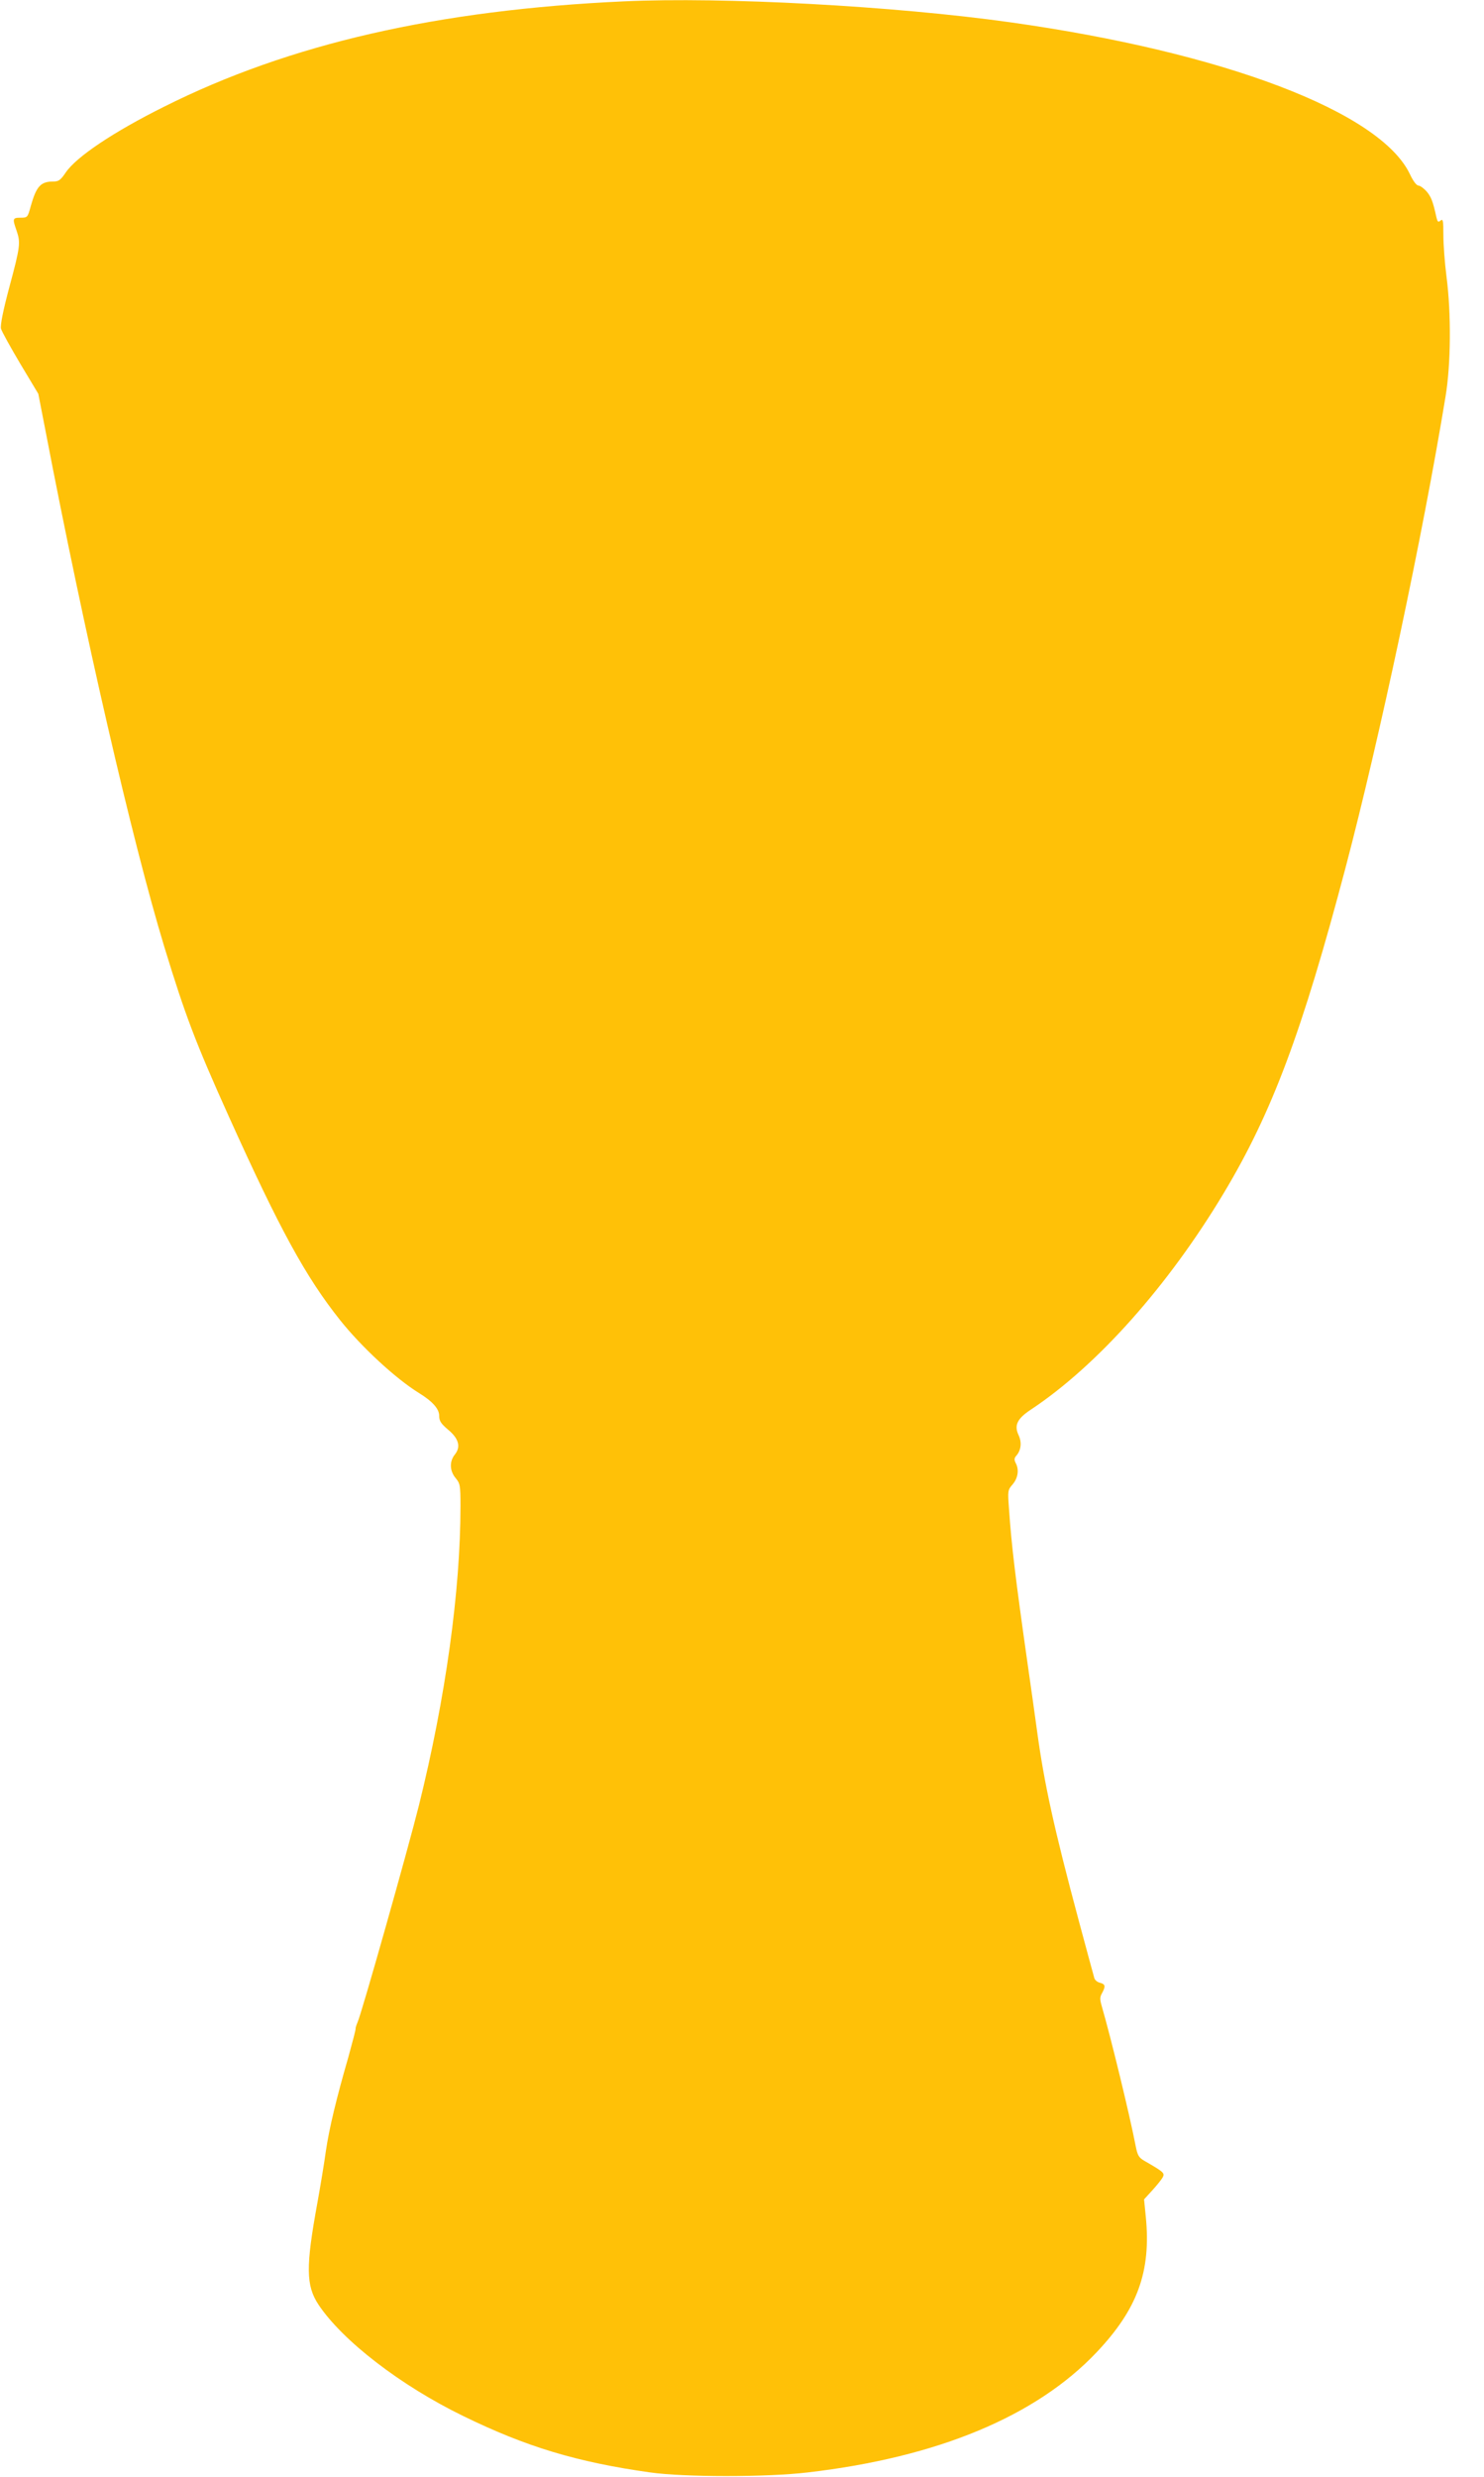 <?xml version="1.0" standalone="no"?>
<!DOCTYPE svg PUBLIC "-//W3C//DTD SVG 20010904//EN"
 "http://www.w3.org/TR/2001/REC-SVG-20010904/DTD/svg10.dtd">
<svg version="1.0" xmlns="http://www.w3.org/2000/svg"
 width="767pt" height="1280pt" viewBox="0 0 767 1280"
 preserveAspectRatio="xMidYMid meet">
<g transform="translate(0,1280) scale(0.1,-0.1)"
fill="#ffc107" stroke="none">
<path d="M3225 12793 c-962 -44 -1731 -220 -2378 -545 -259 -129 -452 -258
-507 -339 -27 -40 -37 -47 -65 -47 -65 0 -87 -25 -116 -127 -16 -59 -17 -60
-53 -60 -41 0 -42 -5 -21 -65 22 -63 20 -83 -36 -291 -34 -127 -48 -200 -44
-217 4 -15 49 -96 100 -182 l93 -155 37 -190 c201 -1048 448 -2120 614 -2667
108 -354 161 -494 334 -878 262 -581 396 -827 575 -1052 111 -139 286 -301
407 -376 70 -43 105 -82 105 -118 0 -27 9 -40 45 -71 56 -46 68 -89 36 -129
-29 -36 -27 -85 4 -122 23 -28 25 -37 25 -144 0 -438 -77 -992 -215 -1548 -57
-228 -297 -1078 -317 -1120 -6 -14 -11 -29 -10 -33 1 -4 -16 -69 -37 -145 -63
-218 -100 -372 -117 -489 -8 -59 -28 -180 -44 -268 -60 -329 -59 -425 6 -524
124 -186 424 -418 749 -576 325 -159 588 -238 965 -291 175 -25 606 -25 815 0
671 78 1180 290 1493 621 211 223 282 417 254 700 l-9 90 42 46 c23 25 47 55
54 67 12 23 8 27 -96 87 -27 16 -34 28 -43 74 -31 161 -128 560 -175 722 -11
38 -11 49 1 70 19 35 17 46 -10 53 -14 3 -27 14 -30 24 -3 9 -39 144 -81 299
-127 474 -178 706 -215 978 -11 83 -34 242 -50 355 -61 430 -82 601 -95 792
-7 95 -7 98 19 128 28 33 34 77 15 111 -8 16 -7 25 4 37 25 29 29 70 11 107
-23 50 -7 84 64 131 341 226 709 638 997 1119 249 415 405 832 629 1680 175
664 400 1720 517 2435 28 167 30 430 5 622 -9 69 -16 165 -16 213 0 76 -2 86
-15 75 -12 -10 -15 -7 -21 17 -18 83 -27 105 -50 133 -14 16 -33 30 -42 31
-11 0 -28 23 -45 59 -153 322 -962 630 -2067 785 -599 84 -1483 132 -1995 108z"/>
</g>
</svg>

